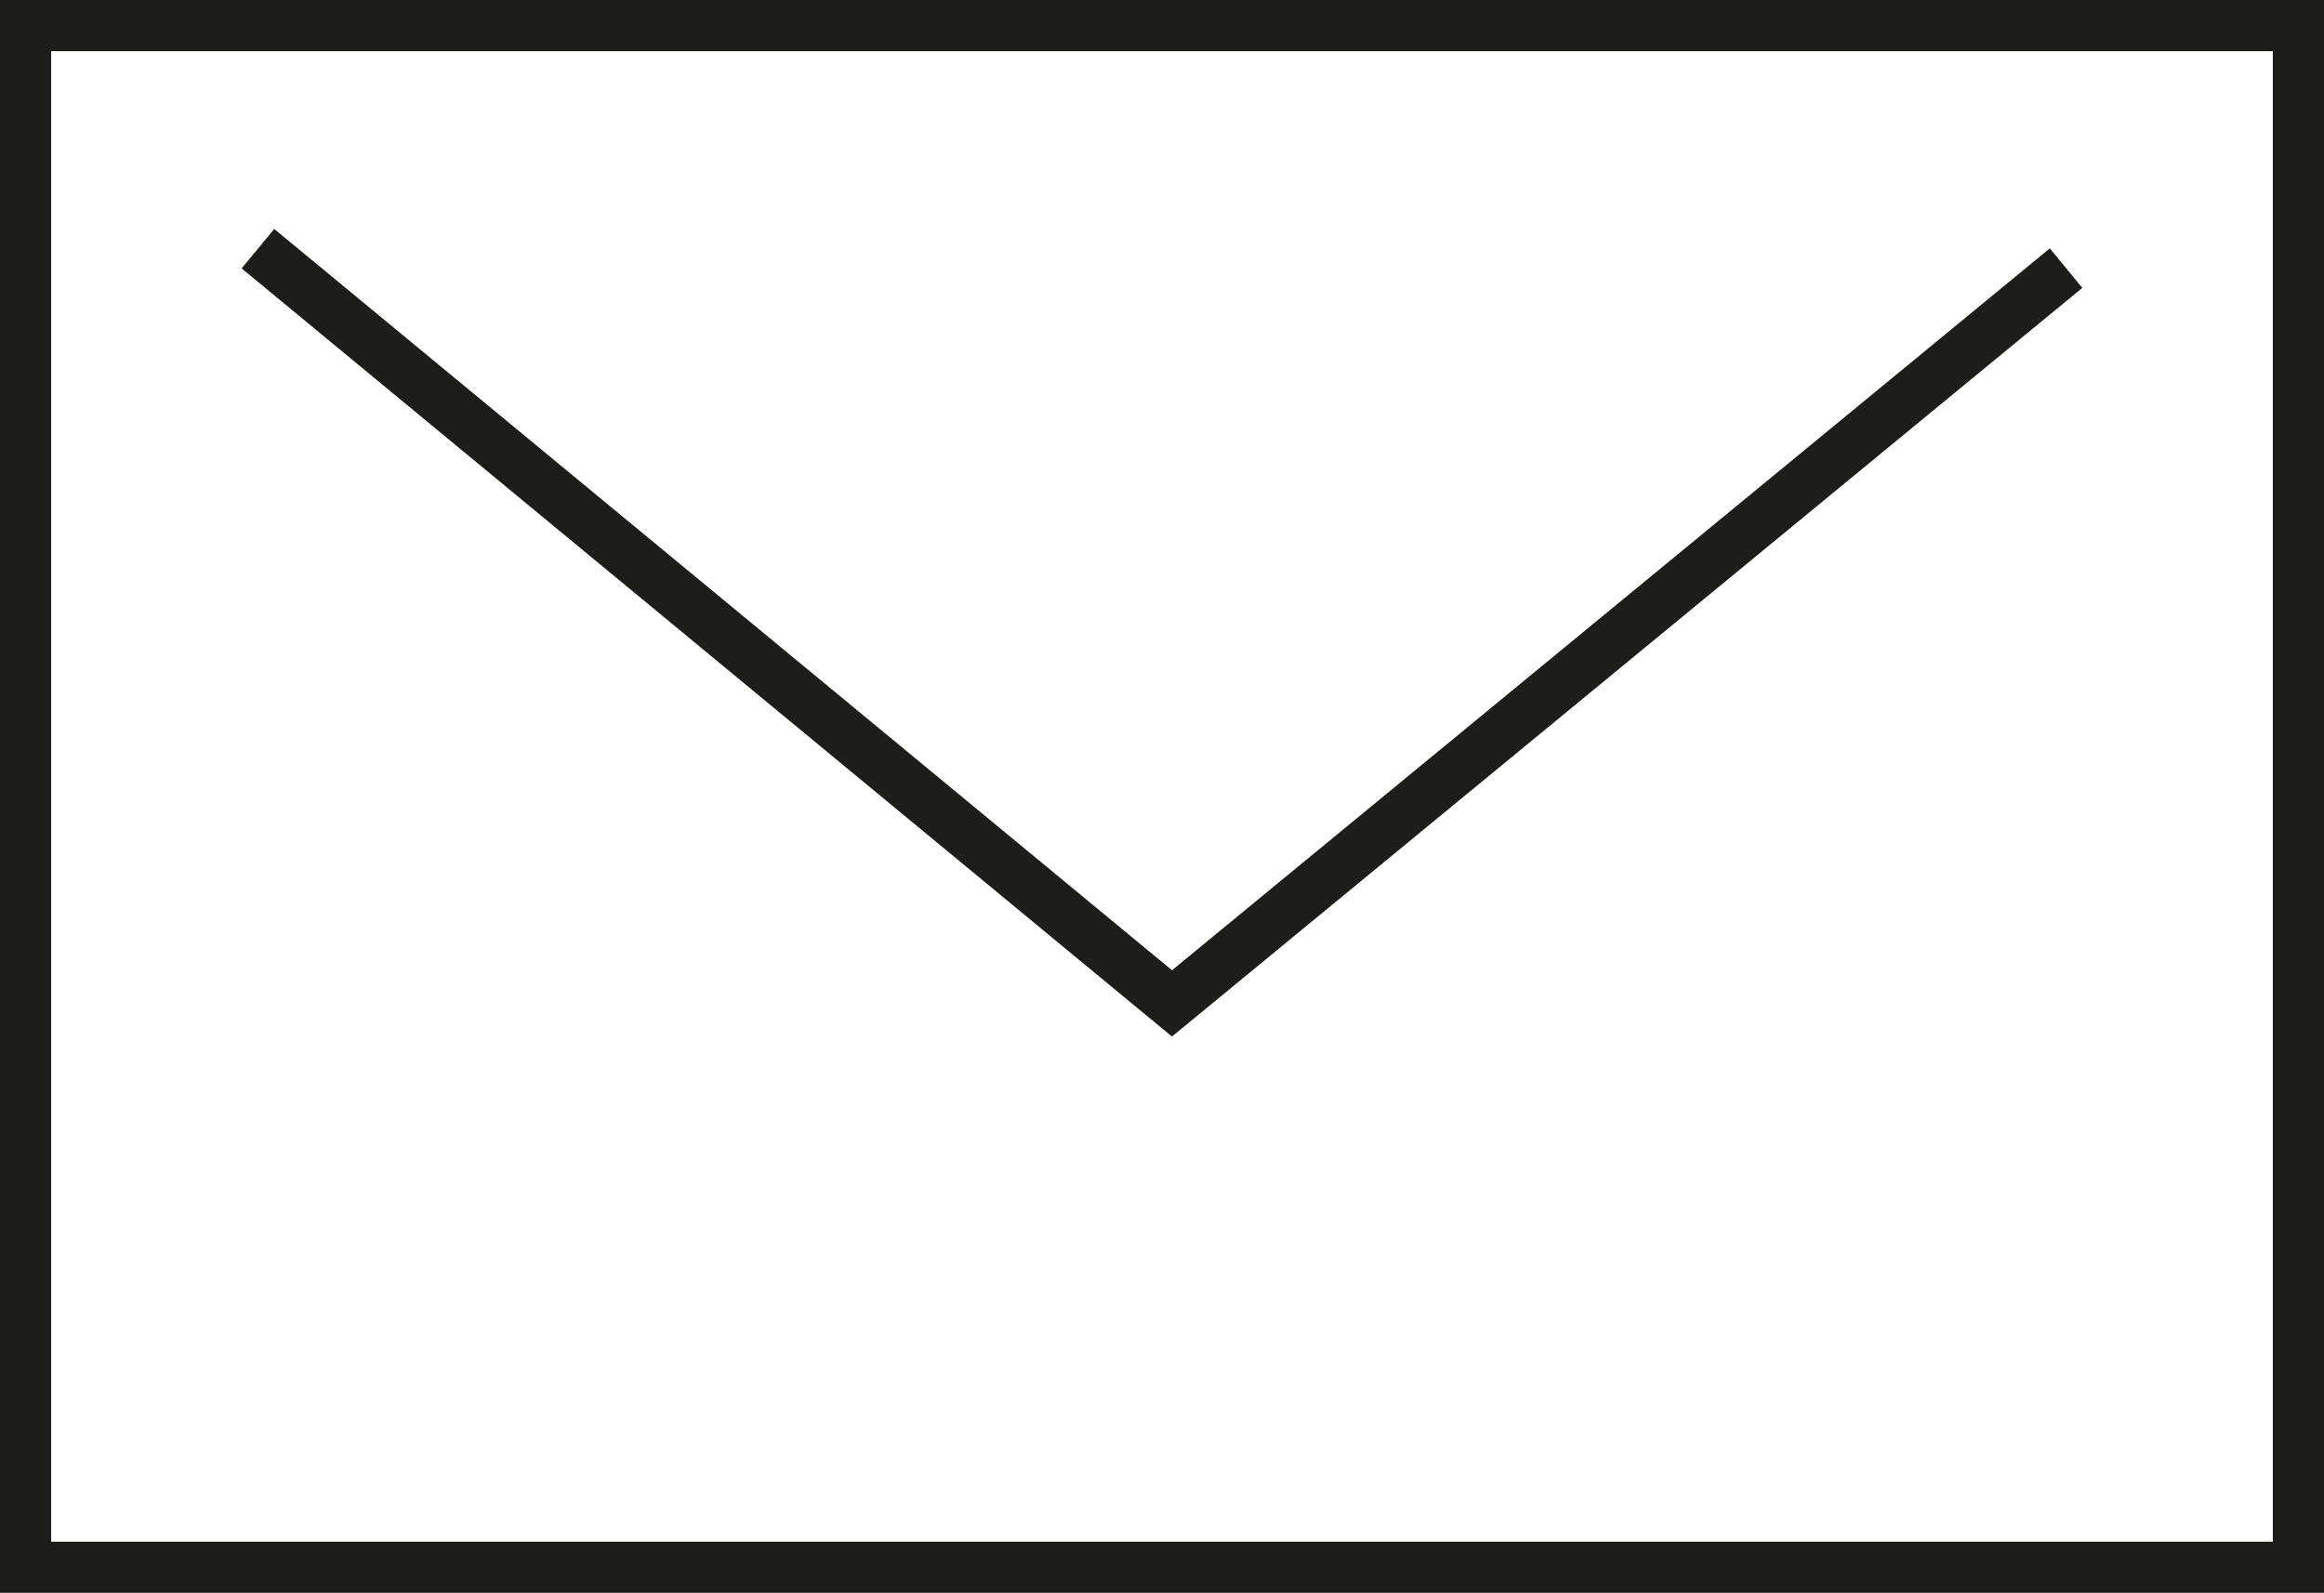 <svg xmlns="http://www.w3.org/2000/svg" viewBox="0 0 45.41 31.13"><defs><style>.cls-1{fill:none;stroke:#1d1d1b;stroke-miterlimit:10;}</style></defs><g id="Ebene_2" data-name="Ebene 2"><g id="Ebene_1-2" data-name="Ebene 1"><rect class="cls-1" x="0.5" y="0.5" width="44.41" height="30.13"/><polyline class="cls-1" points="5.04 4.86 22.9 19.61 40.37 5.24"/></g></g></svg>